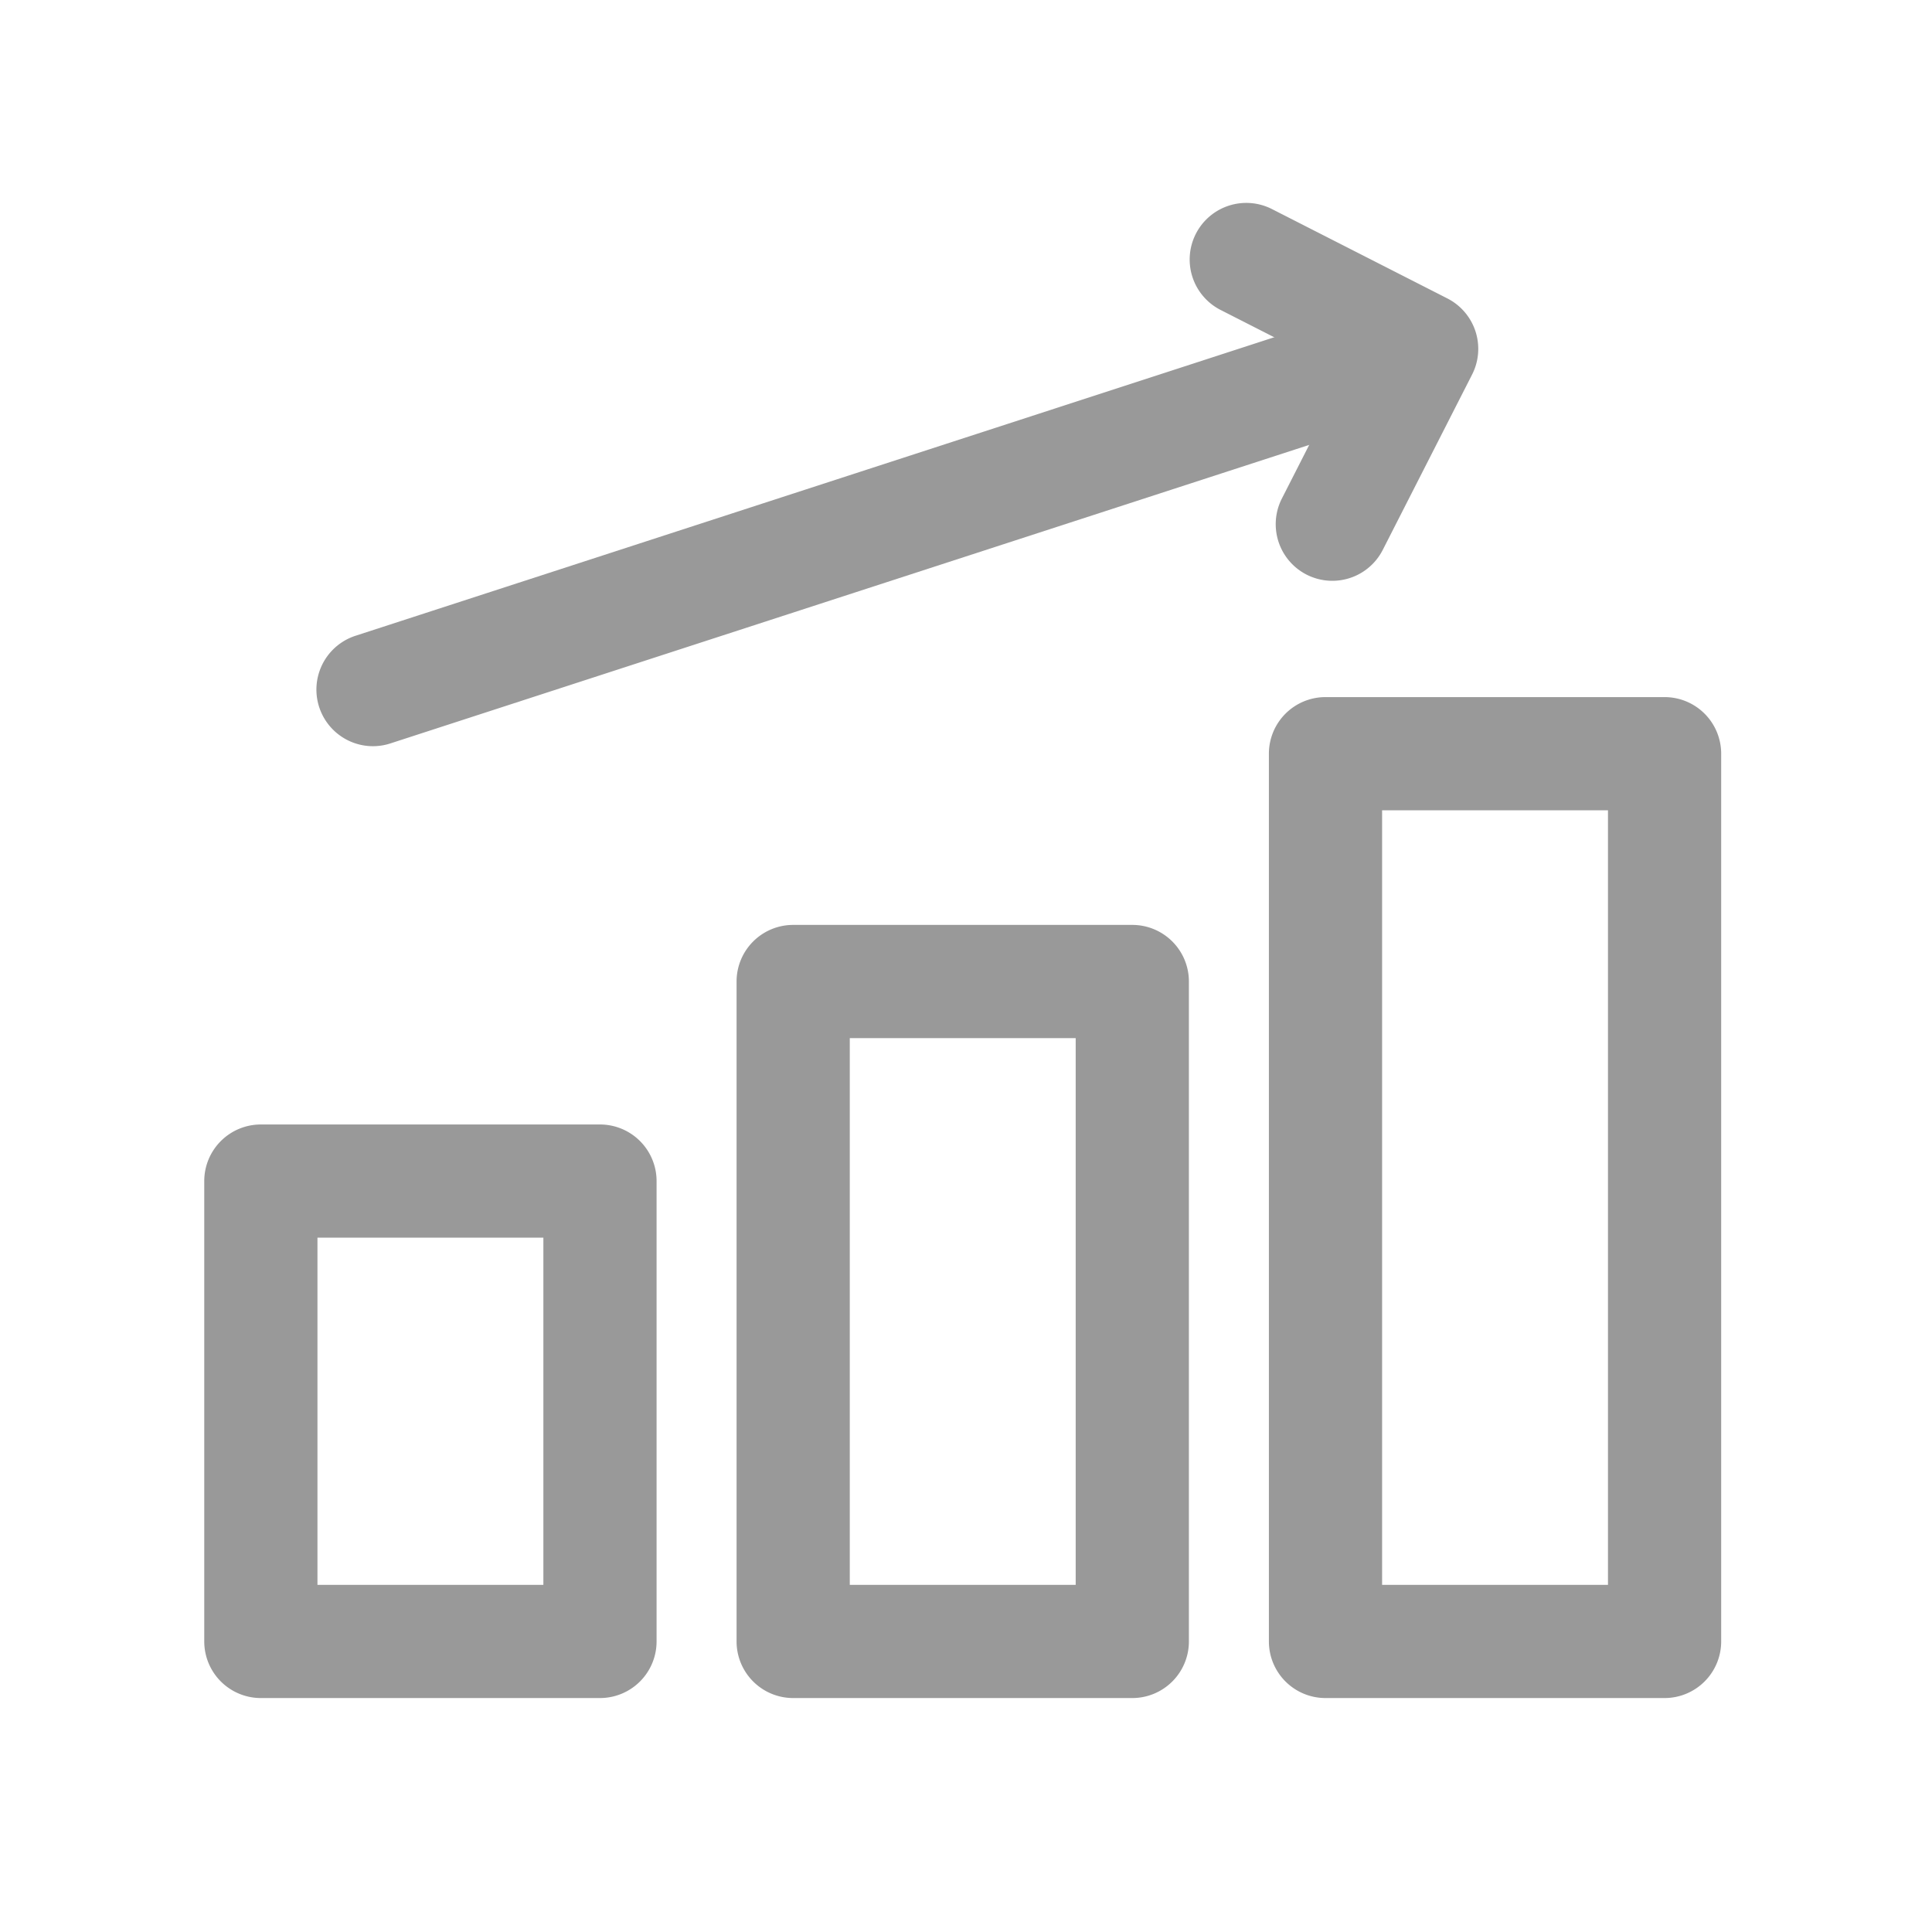 <svg viewBox="0 0 512 512" xmlns="http://www.w3.org/2000/svg" fill="#999"><path d="m159 450h-89.87a15 15 0 0 1 -15-15v-122a15 15 0 0 1 15-15h89.87a15 15 0 0 1 15 15v122a15 15 0 0 1 -15 15zm-74.87-30h59.87v-92h-59.87z"/><path d="m300.07 450h-89.87a15 15 0 0 1 -15-15v-174.89a15 15 0 0 1 15-15h89.87a15 15 0 0 1 15 15v174.89a15 15 0 0 1 -15 15zm-74.87-30h59.87v-144.89h-59.87z"/><path d="m441.13 450h-89.86a15 15 0 0 1 -15-15v-235.26a15 15 0 0 1 15-15h89.86a15 15 0 0 1 15 15v235.26a15 15 0 0 1 -15 15zm-74.86-30h59.86v-205.26h-59.86z"/><path d="m353.07 153.92a15 15 0 0 1 -13.35-21.82l16.86-33.1-33.09-16.85a15 15 0 1 1 13.62-26.73l46.46 23.67a15 15 0 0 1 6.55 20.17l-23.67 46.46a15 15 0 0 1 -13.38 8.2z"/><path d="m98.86 197.75a15 15 0 0 1 -4.63-29.27l273.14-88.75a15 15 0 0 1 9.27 28.53l-273.14 88.74a15 15 0 0 1 -4.64.75z"/></svg>